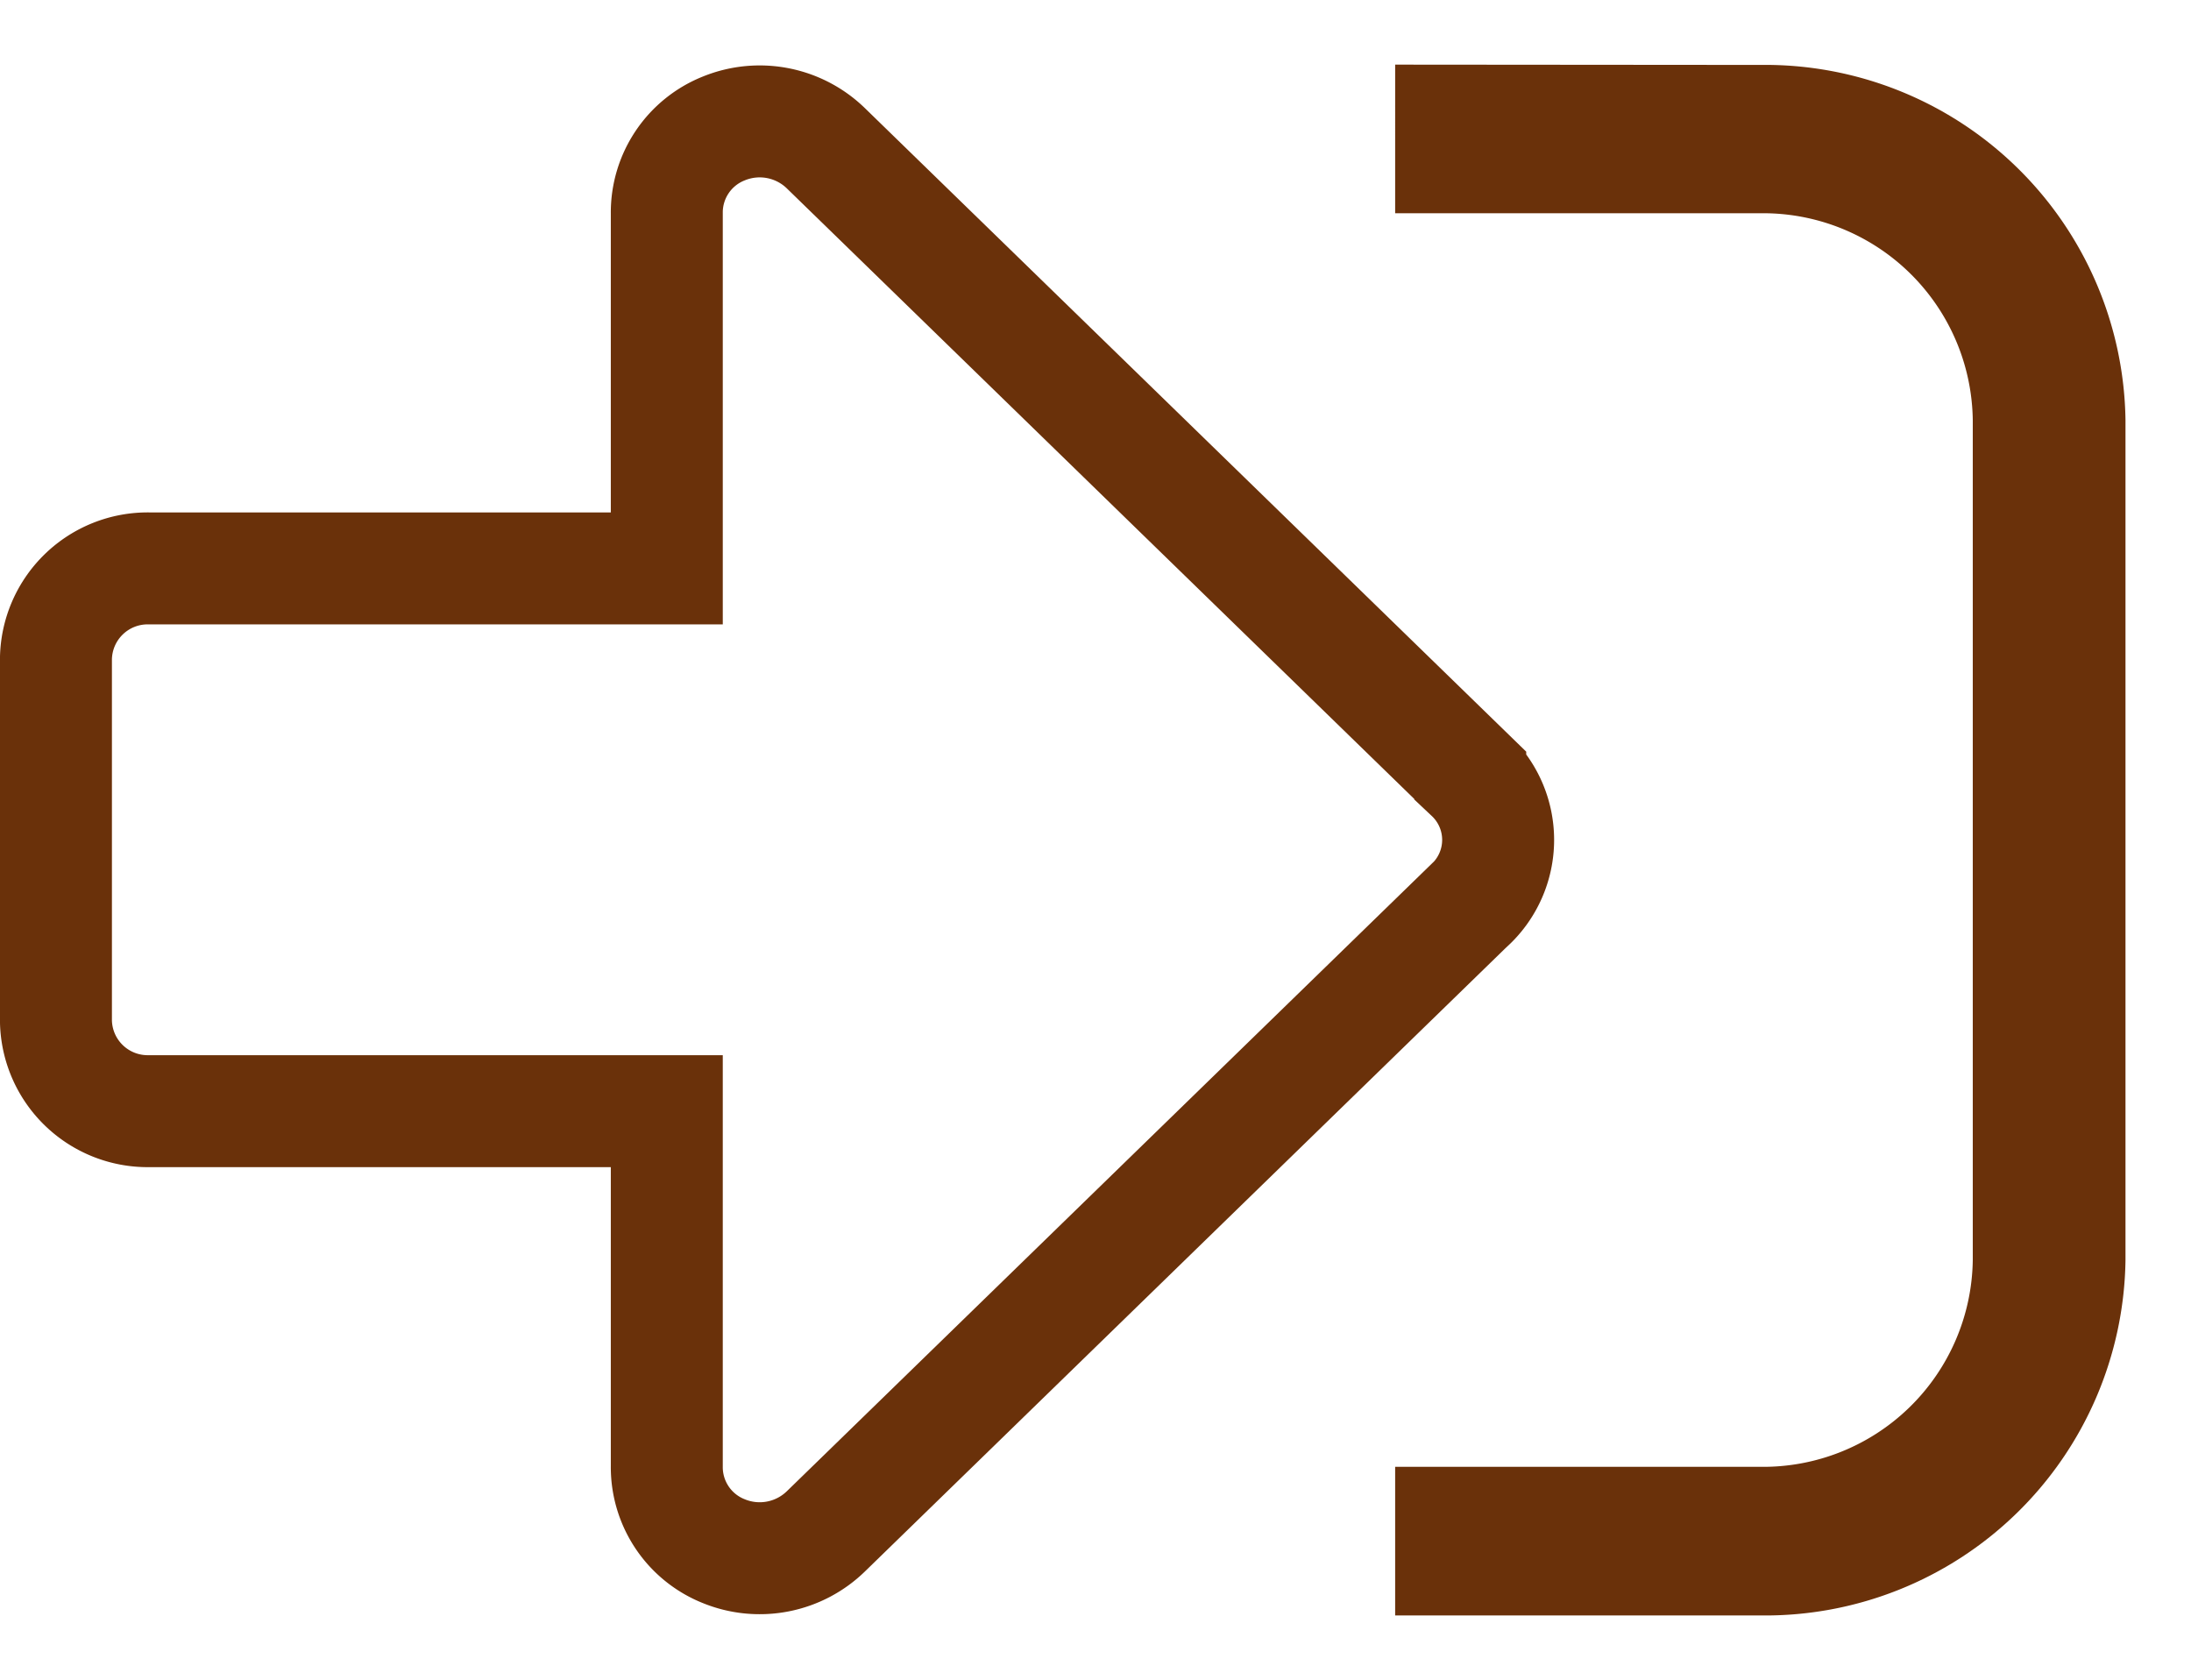 <?xml version="1.0" encoding="UTF-8" standalone="no"?>
<svg
   height="23"
   viewBox="0 0 30 23"
   width="30"
   version="1.1"
   id="svg58"
   sodipodi:docname="mypage_login.svg"
   inkscape:version="1.2.2 (b0a8486, 2022-12-01)"
   xmlns:inkscape="http://www.inkscape.org/namespaces/inkscape"
   xmlns:sodipodi="http://sodipodi.sourceforge.net/DTD/sodipodi-0.dtd"
   xmlns="http://www.w3.org/2000/svg"
   xmlns:svg="http://www.w3.org/2000/svg">
  <defs
     id="defs62" />
  <sodipodi:namedview
     id="namedview60"
     pagecolor="#ffffff"
     bordercolor="#000000"
     borderopacity="0.25"
     inkscape:showpageshadow="2"
     inkscape:pageopacity="0.0"
     inkscape:pagecheckerboard="0"
     inkscape:deskcolor="#d1d1d1"
     showgrid="false"
     inkscape:zoom="16.805408"
     inkscape:cx="11.24638"
     inkscape:cy="10.562076"
     inkscape:window-width="1280"
     inkscape:window-height="747"
     inkscape:window-x="0"
     inkscape:window-y="25"
     inkscape:window-maximized="0"
     inkscape:current-layer="g56" />
  <clipPath
     id="a">
    <path
       d="m0 0h30v23h-30z"
       id="path49" />
  </clipPath>
  <g
     clip-path="url(#a)"
     id="g56"
     style="display:inline">
    <path
       d="m 20.131,12.383 -8.818,8.581 a 1.3,1.3 0 0 1 -1.4,0.277 1.238,1.238 0 0 1 -0.783,-1.161 v -4.865 H 2.039 a 1.256,1.256 0 0 1 -1.273,-1.238 V 9.023 a 1.256,1.256 0 0 1 1.273,-1.24 h 7.091 v -4.864 a 1.238,1.238 0 0 1 0.783,-1.161 1.3,1.3 0 0 1 1.4,0.277 l 8.818,8.581 a 1.215,1.215 0 0 1 0,1.769 z"
       fill="none"
       stroke="#6a310a"
       stroke-miterlimit="10"
       stroke-width="1.533"
       id="path52-6"
       style="display:inline" />
    <path
       d="m 24.103,0.889 a 4.934,4.934 0 0 1 5,4.865 V 17.255 a 4.934,4.934 0 0 1 -5,4.865 h -5 v -2.035 h 5 a 2.871,2.871 0 0 0 2.909,-2.83 V 5.755 a 2.871,2.871 0 0 0 -2.909,-2.835 h -5 V 0.885 Z"
       fill="#6a310a"
       id="path54-8"
       style="display:inline" />
  </g>
</svg>
